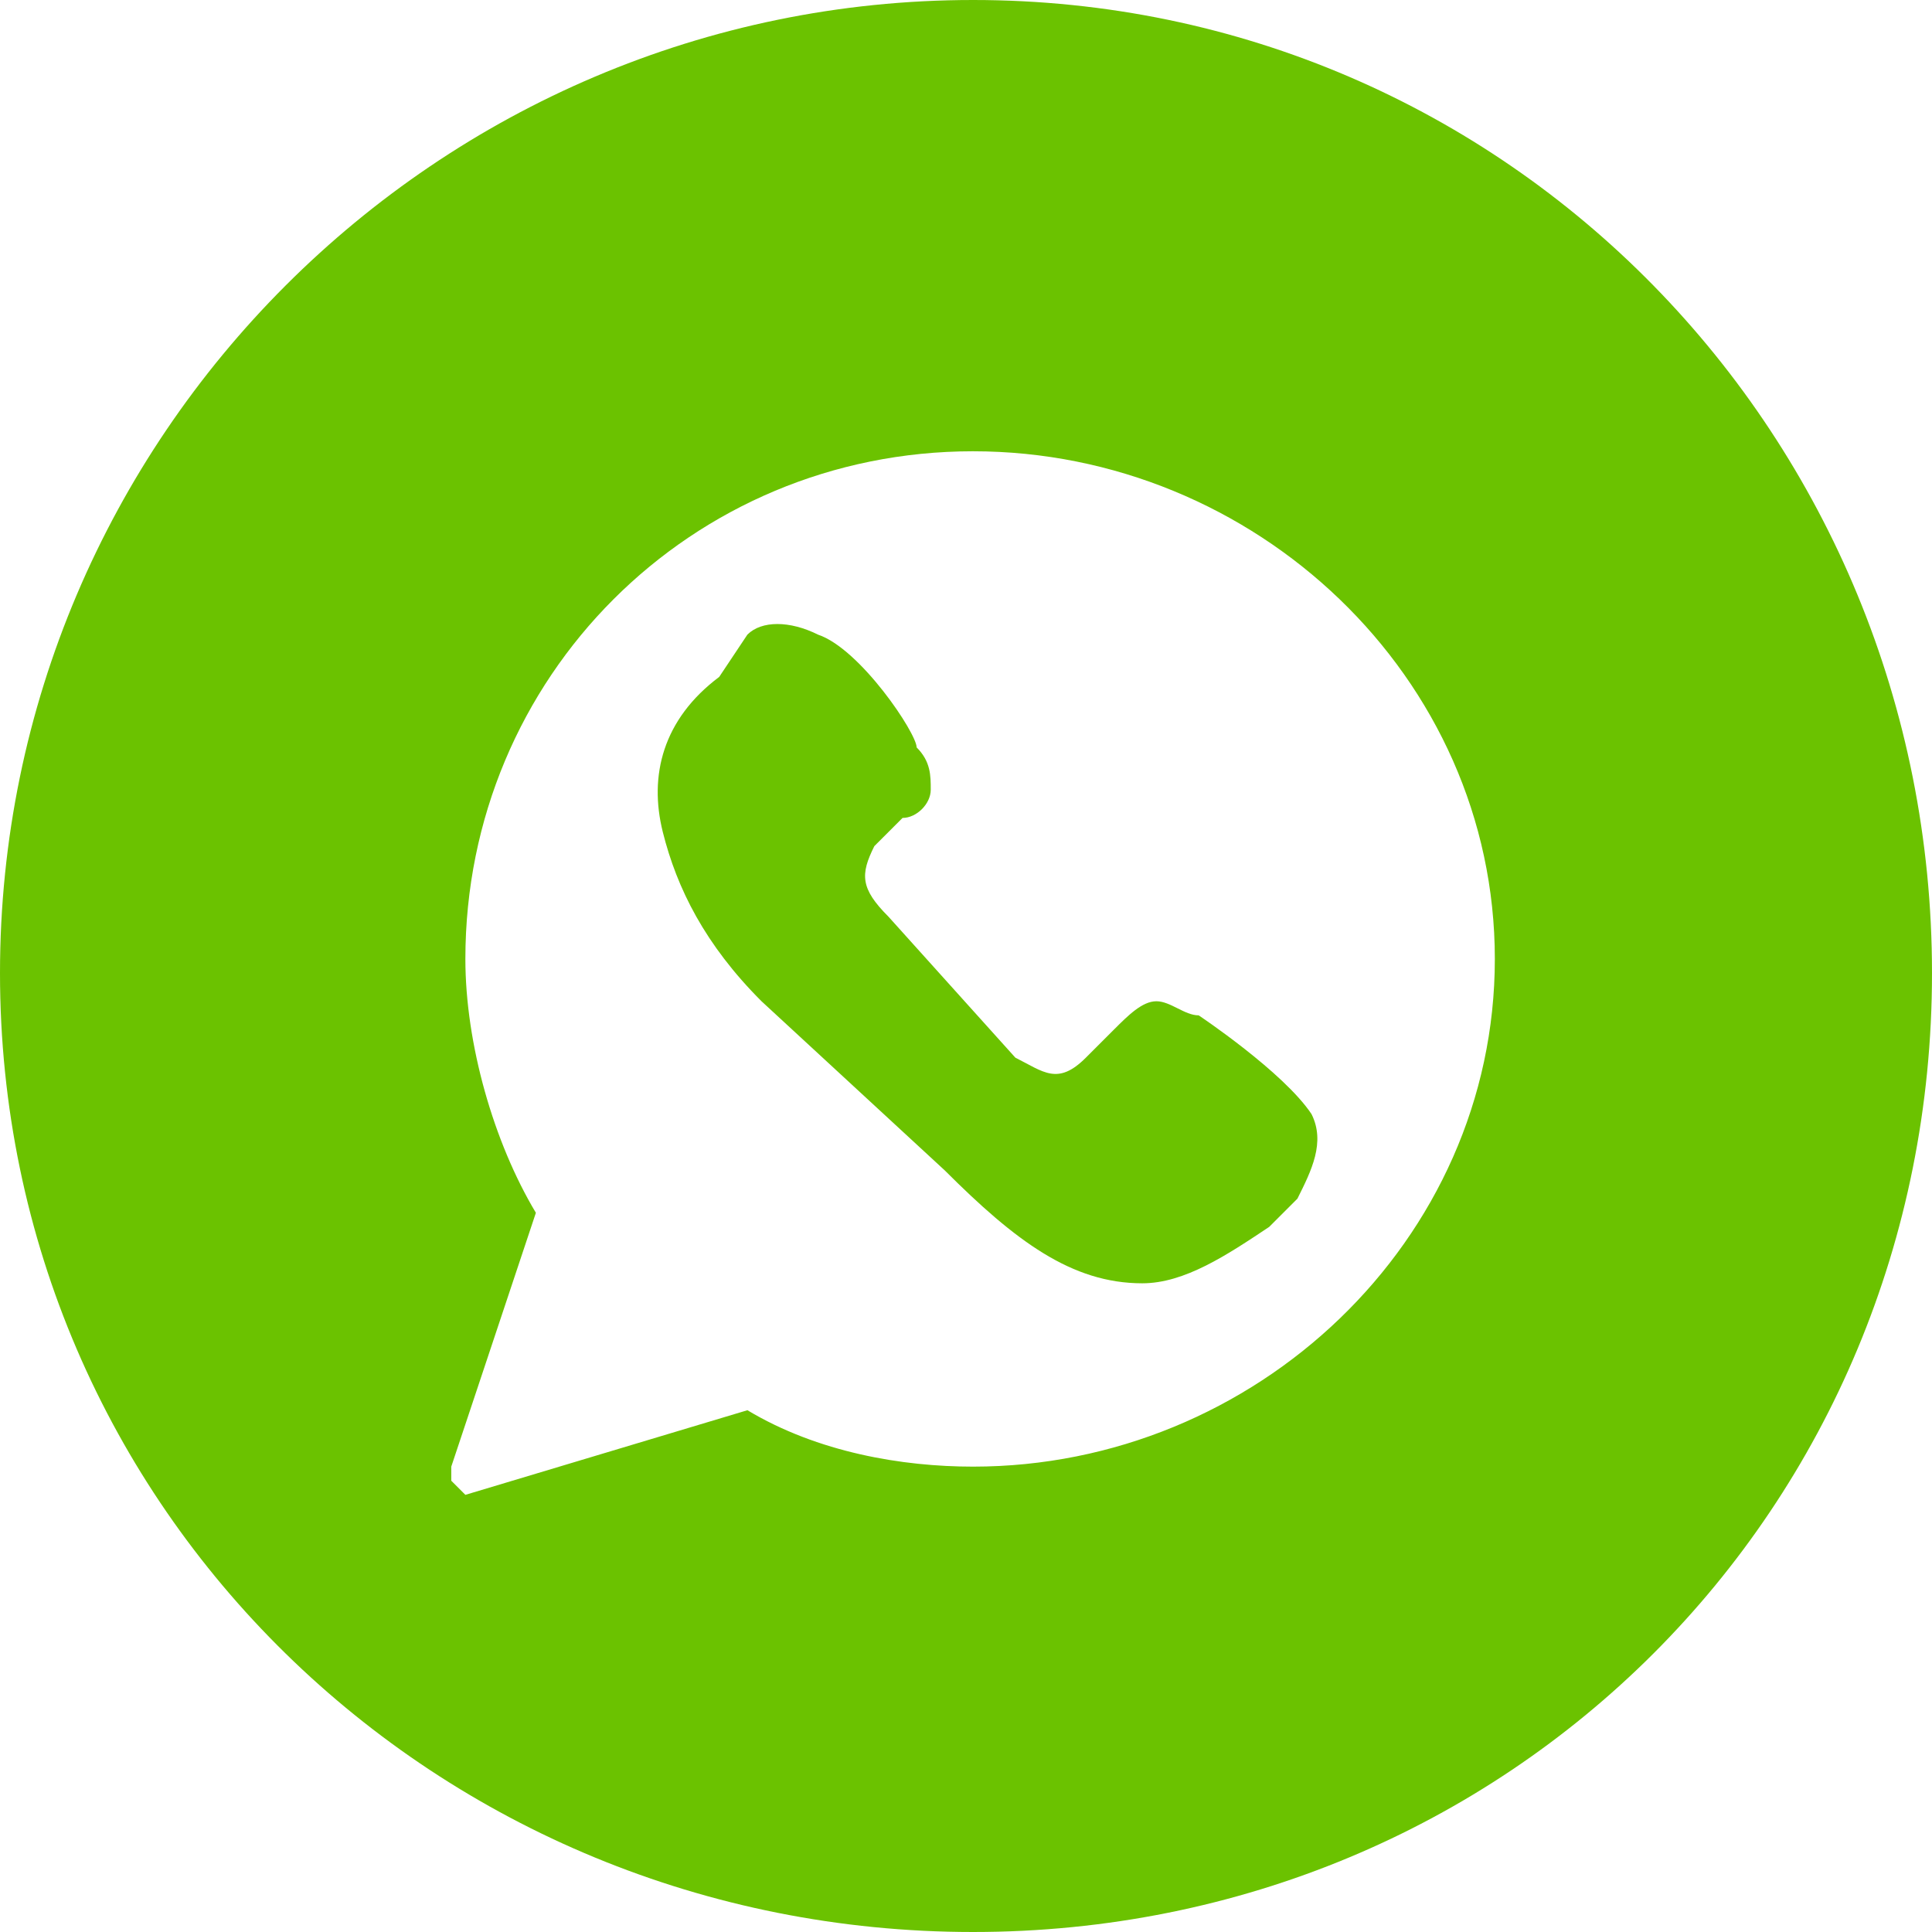 <?xml version="1.0" encoding="UTF-8"?> <svg xmlns="http://www.w3.org/2000/svg" xmlns:xlink="http://www.w3.org/1999/xlink" xmlns:xodm="http://www.corel.com/coreldraw/odm/2003" xml:space="preserve" width="30px" height="30px" version="1.1" style="shape-rendering:geometricPrecision; text-rendering:geometricPrecision; image-rendering:optimizeQuality; fill-rule:evenodd; clip-rule:evenodd" viewBox="0 0 1.37 1.37"> <defs> <style type="text/css"> .fil0 {fill:#6BC200} </style> </defs> <g id="Слой_x0020_1">  <path class="fil0" d="M0.69 0c0.38,0 0.68,0.31 0.68,0.69 0,0.38 -0.3,0.68 -0.68,0.68 -0.38,0 -0.69,-0.3 -0.69,-0.68 0,-0.38 0.31,-0.69 0.69,-0.69zm0 0.32c-0.2,0 -0.36,0.16 -0.36,0.36 0,0.06 0.02,0.13 0.05,0.18l-0.06 0.18c0,0 0,0.01 0,0.01 0,0 0.01,0.01 0.01,0.01 0,0 0,0 0,0l0.2 -0.06c0.05,0.03 0.11,0.04 0.16,0.04 0.2,0 0.37,-0.16 0.37,-0.36 0,-0.2 -0.17,-0.36 -0.37,-0.36zm0.23 0.53l-0.02 0.02c-0.03,0.02 -0.06,0.04 -0.09,0.04 0,0 0,0 0,0 -0.05,0 -0.09,-0.03 -0.14,-0.08l-0.13 -0.12c-0.04,-0.04 -0.06,-0.08 -0.07,-0.12 -0.01,-0.04 0,-0.08 0.04,-0.11l0.02 -0.03c0.01,-0.01 0.03,-0.01 0.05,0 0.03,0.01 0.07,0.07 0.07,0.08 0.01,0.01 0.01,0.02 0.01,0.03 0,0.01 -0.01,0.02 -0.02,0.02 -0.01,0.01 -0.02,0.02 -0.02,0.02 -0.01,0.02 -0.01,0.03 0.01,0.05l0.09 0.1c0.02,0.01 0.03,0.02 0.05,0 0,0 0.01,-0.01 0.02,-0.02 0.01,-0.01 0.02,-0.02 0.03,-0.02 0.01,0 0.02,0.01 0.03,0.01 0,0 0.06,0.04 0.08,0.07 0.01,0.02 0,0.04 -0.01,0.06z"></path> </g> </svg> 